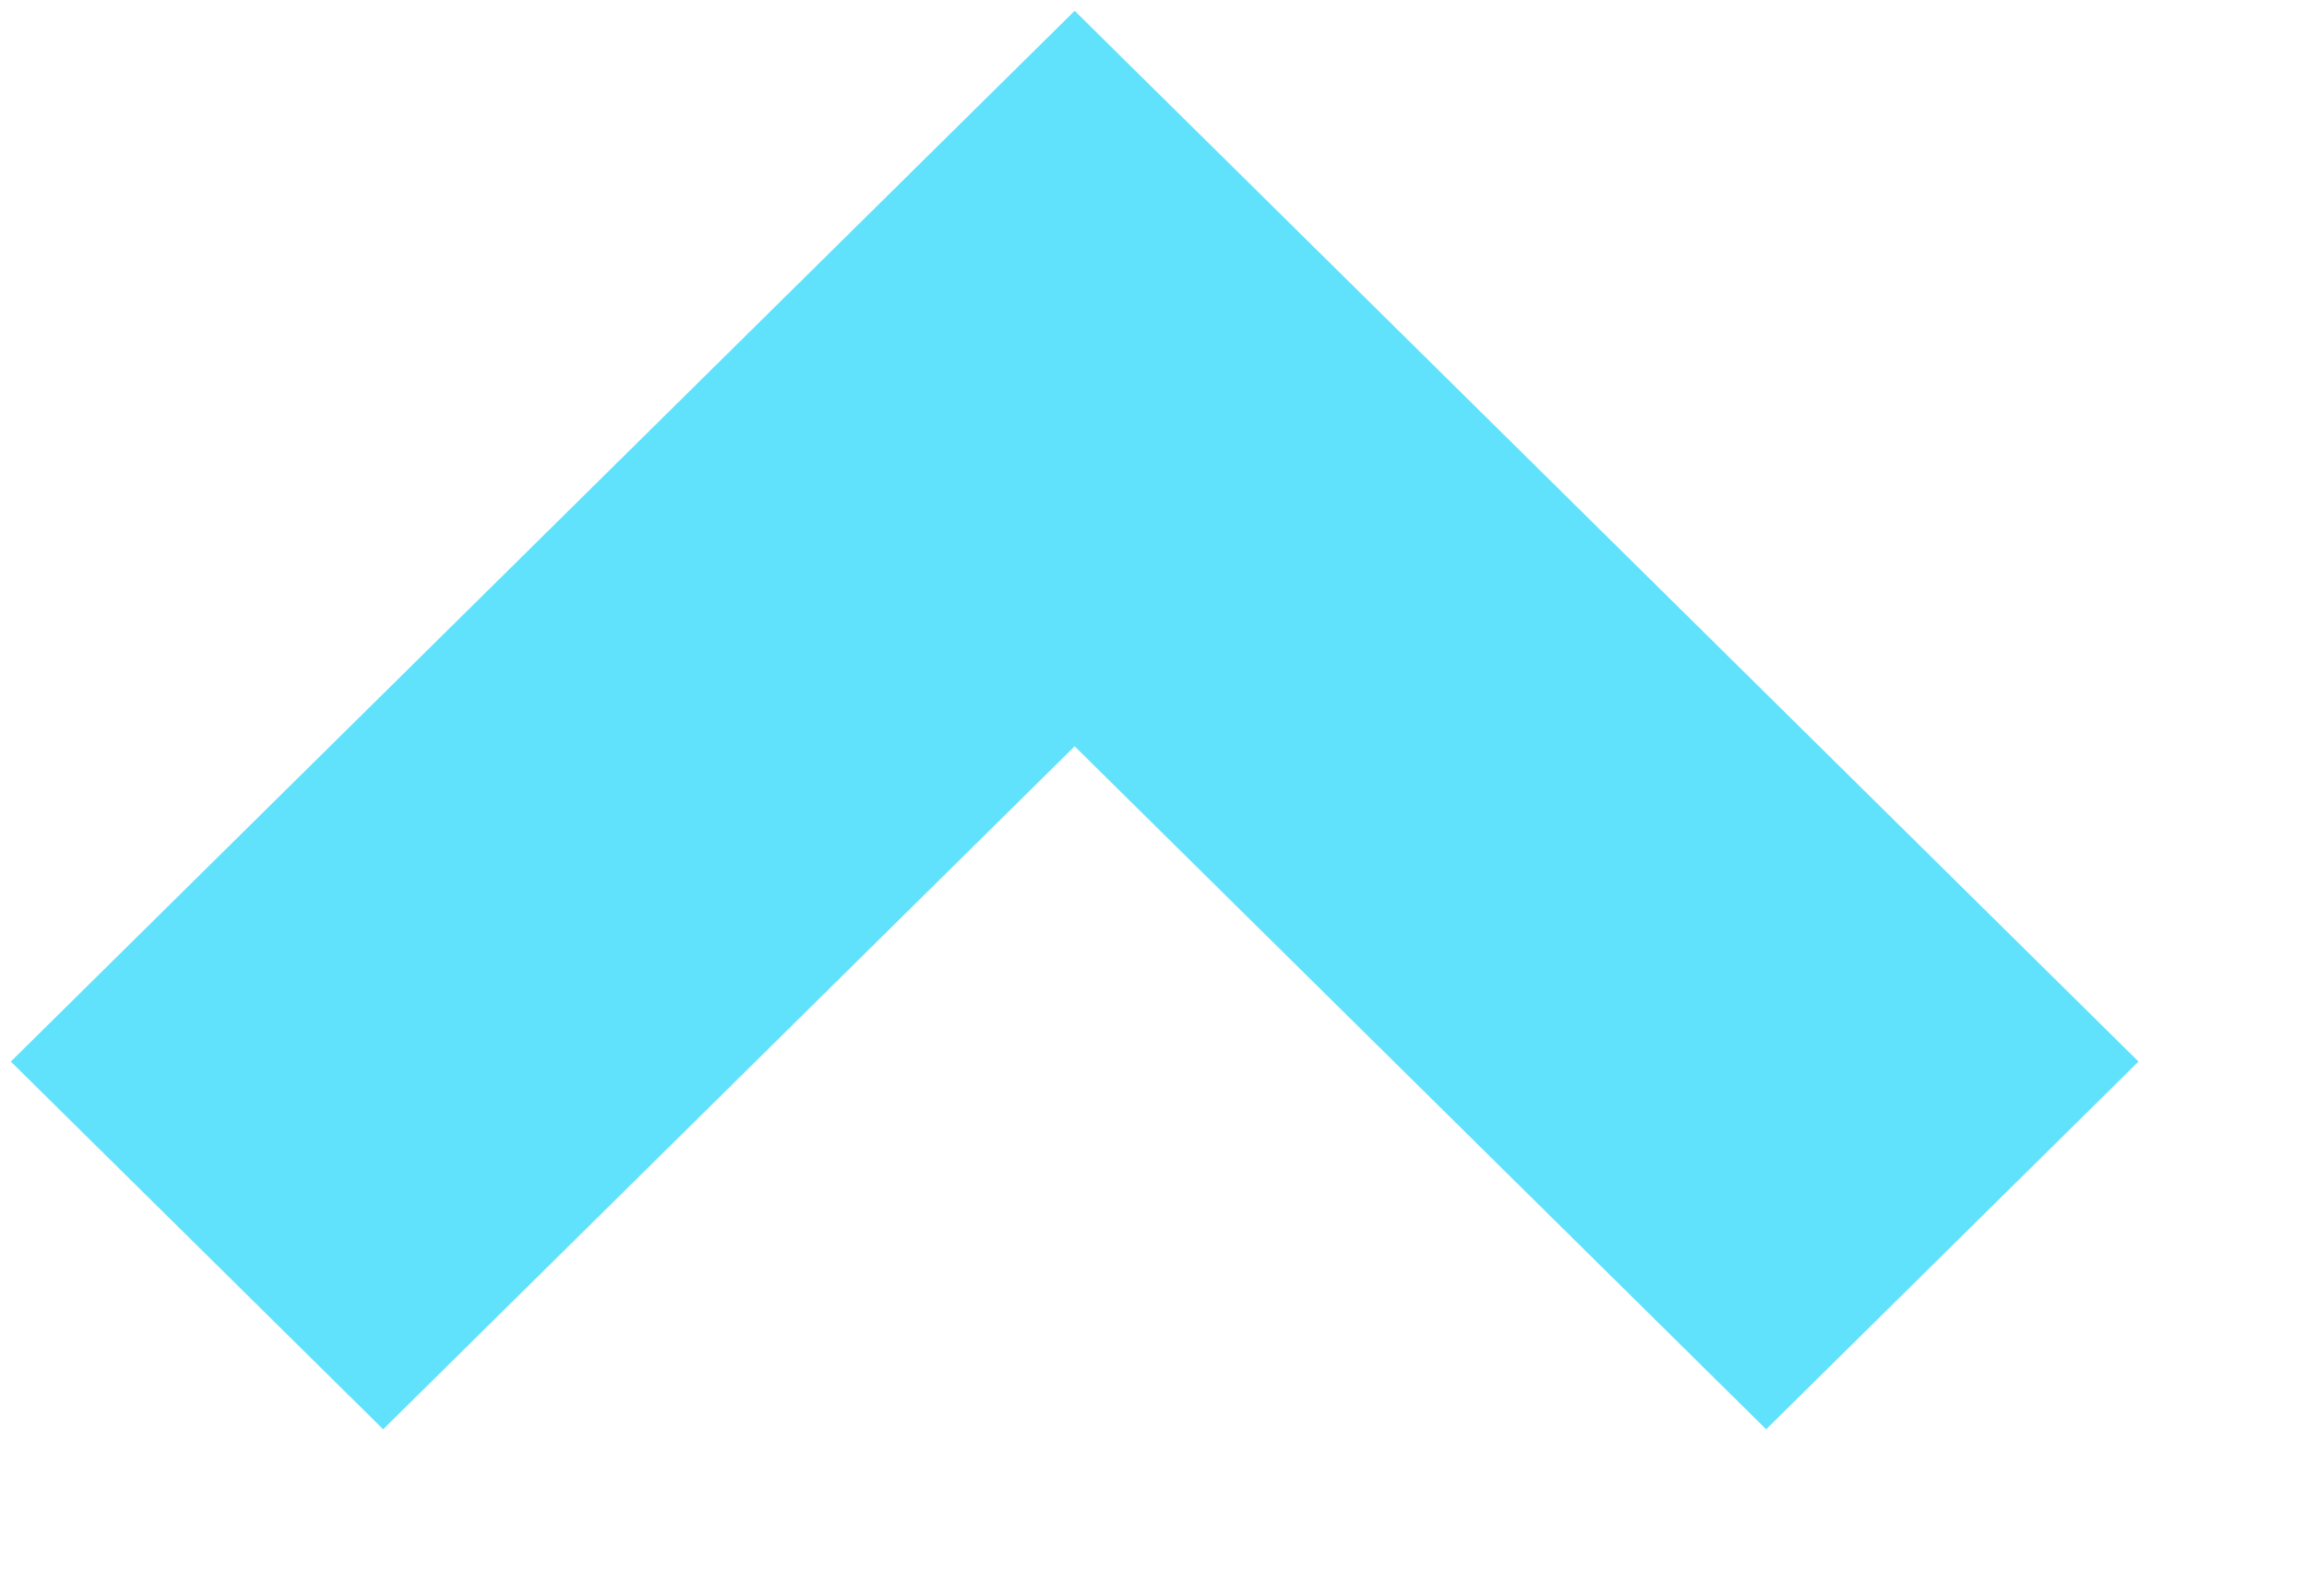 <?xml version="1.0" encoding="UTF-8"?> <svg xmlns="http://www.w3.org/2000/svg" width="13" height="9" viewBox="0 0 13 9" fill="none"> <path fill-rule="evenodd" clip-rule="evenodd" d="M0.061 5.987L6.061 0.061L12.061 5.987L9.961 8.061L6.061 4.209L2.161 8.061L0.061 5.987Z" fill="#61E2FC"></path> </svg> 
